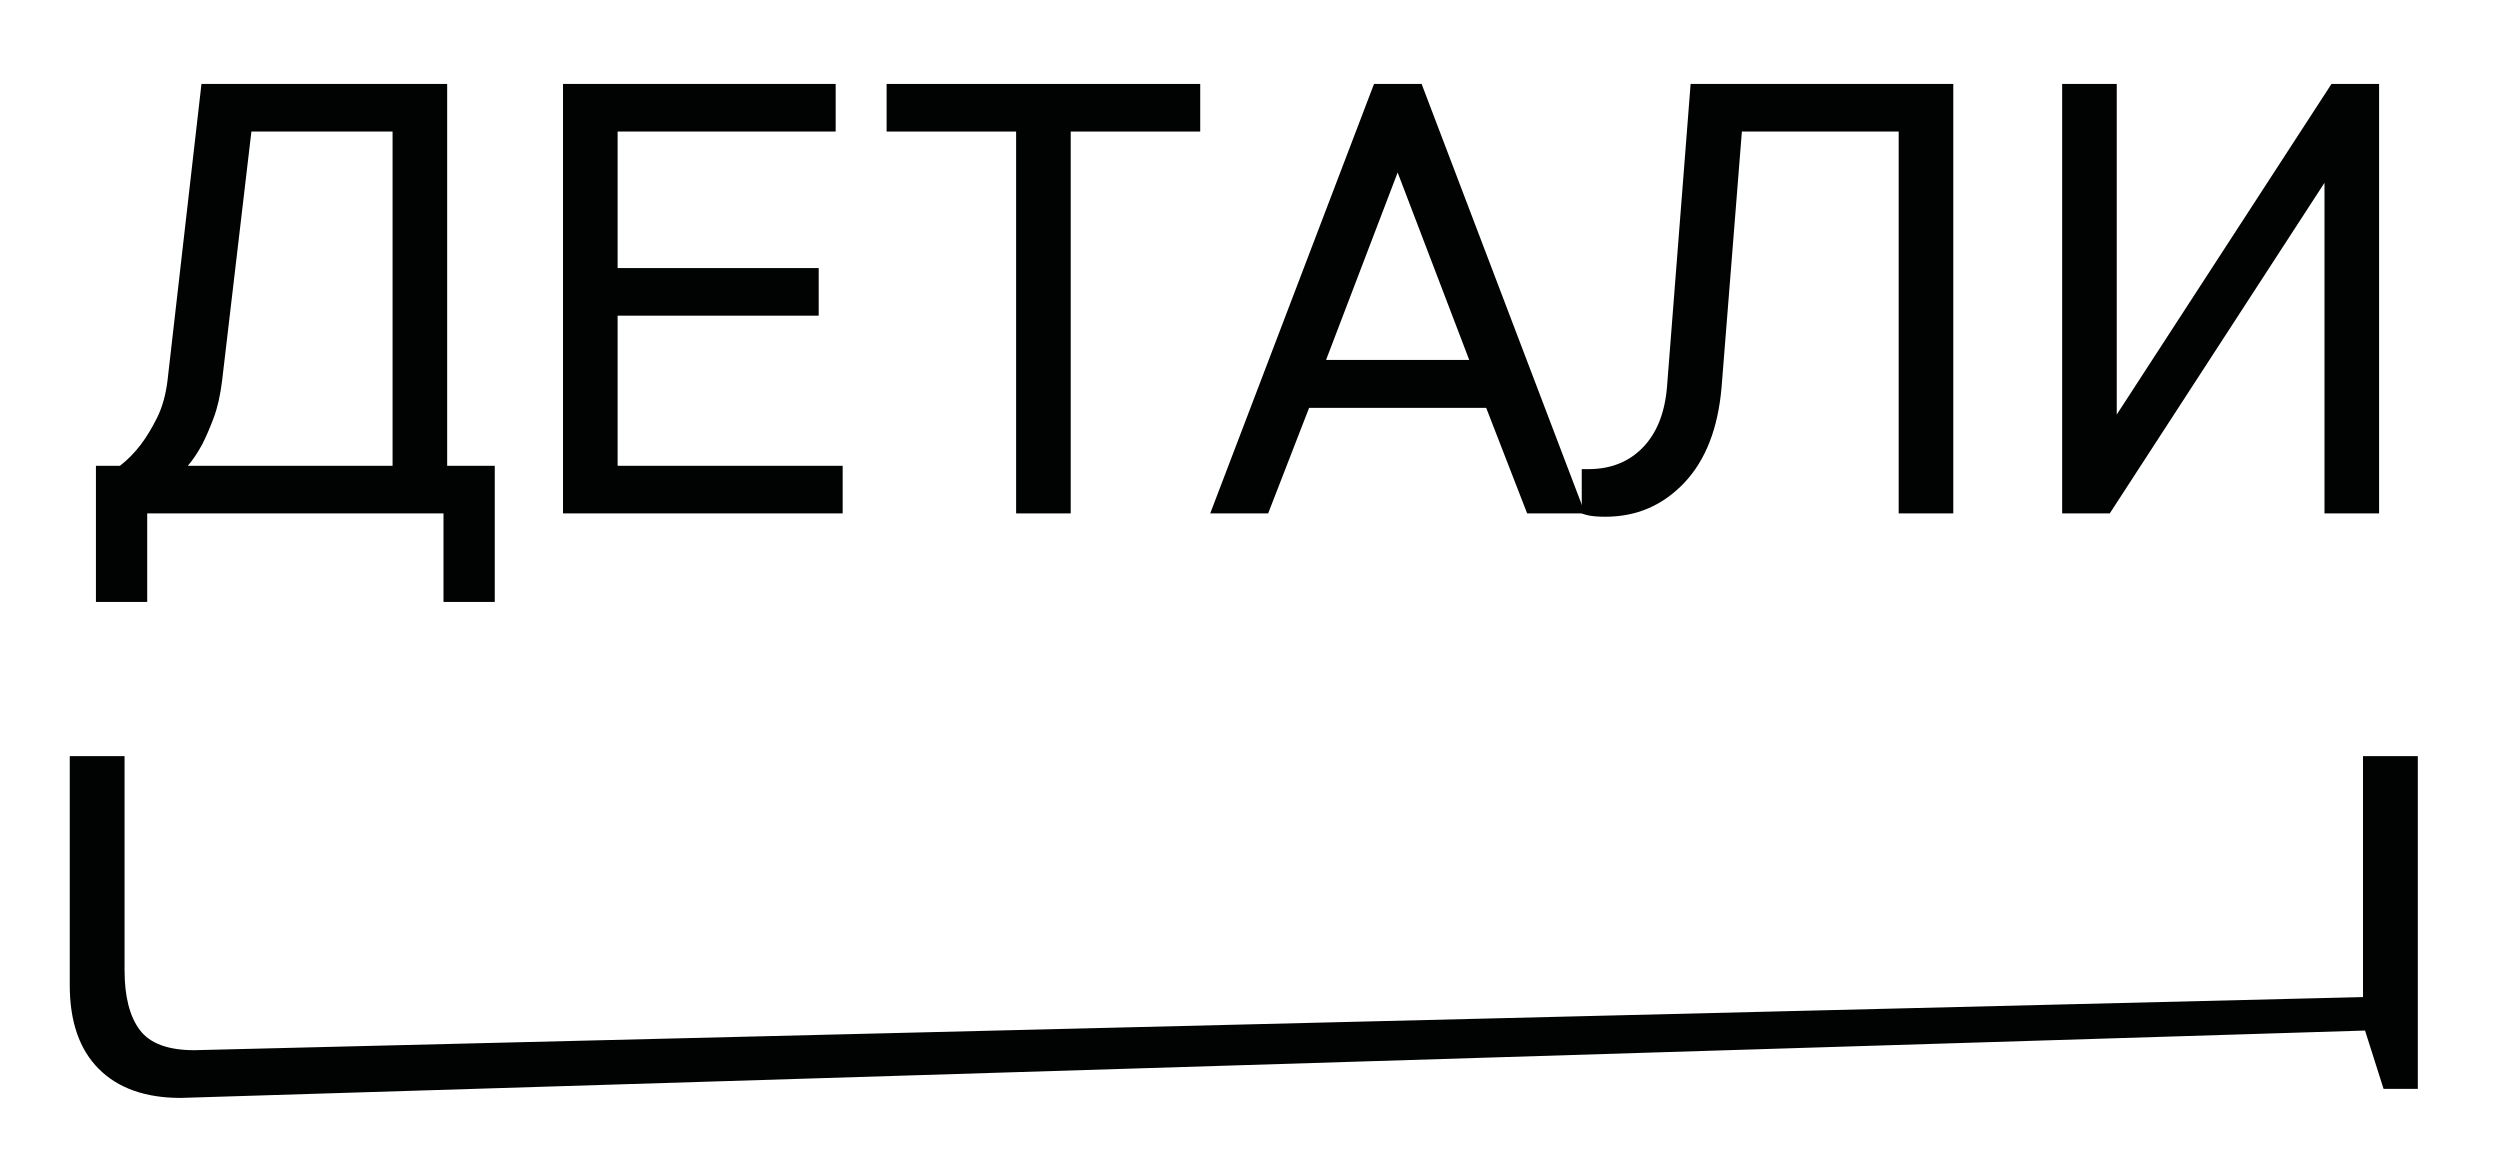 <?xml version="1.0" encoding="UTF-8"?> <svg xmlns="http://www.w3.org/2000/svg" xmlns:xlink="http://www.w3.org/1999/xlink" version="1.1" id="Слой_1" x="0px" y="0px" width="308px" height="143px" viewBox="0 0 308 143" xml:space="preserve"> <g> <path fill="#010202" d="M60.955,57.387v16.775h-6.316v-10.91H18.135v10.91h-6.316V57.387h2.953 c0.957-0.738,1.818-1.613,2.584-2.625c0.684-0.902,1.347-1.996,1.989-3.281s1.073-2.816,1.292-4.594l4.184-36.545h30.27v47.045 H60.955z M48.363,16.207H30.973l-3.609,30.68c-0.219,1.805-0.567,3.343-1.046,4.614s-0.95,2.358-1.415,3.261 c-0.547,1.012-1.135,1.887-1.764,2.625h25.225V16.207z"></path> <path fill="#010202" d="M103.816,57.387v5.865H69.363v-52.91h33.592v5.865H76.09v16.816h24.773v5.865H76.09v18.498H103.816z"></path> <path fill="#010202" d="M147.867,16.207h-15.955v47.045h-6.727V16.207H109.23v-5.865h38.637V16.207z"></path> <path fill="#010202" d="M183.1,50.25h-21.82l-5.045,13.002h-7.137l20.18-52.91h5.865l20.139,52.91h-7.137L183.1,50.25z M163.371,44.344h17.637l-8.818-23.092L163.371,44.344z"></path> <path fill="#010202" d="M240.645,10.342v52.91h-6.727V16.207H214.6l-2.502,31.5c-0.438,5.086-1.976,9.017-4.614,11.792 s-5.872,4.163-9.7,4.163c-0.438,0-0.827-0.014-1.169-0.041s-0.649-0.068-0.923-0.123s-0.547-0.137-0.82-0.246v-5.455h0.82 c2.734,0,4.963-0.882,6.686-2.646s2.721-4.245,2.994-7.444l2.912-37.365H240.645z"></path> <path fill="#010202" d="M286.377,63.252V22.523l-26.455,40.729h-5.865v-52.91h6.727V51.07l26.455-40.729h5.865v52.91H286.377z"></path> </g> <path fill="#010202" d="M297.875,93.155v40.995h-4.219l-2.283-7.187c0,0-268.896,8.3-269.114,8.3c-4.344,0-7.707-1.192-10.09-3.575 c-2.383-2.385-3.575-5.827-3.575-10.329V93.155h6.752v26.378c0,3.23,0.622,5.679,1.868,7.349c1.244,1.668,3.482,2.502,6.713,2.502 l267.194-6.545V93.155H297.875z"></path> </svg> 